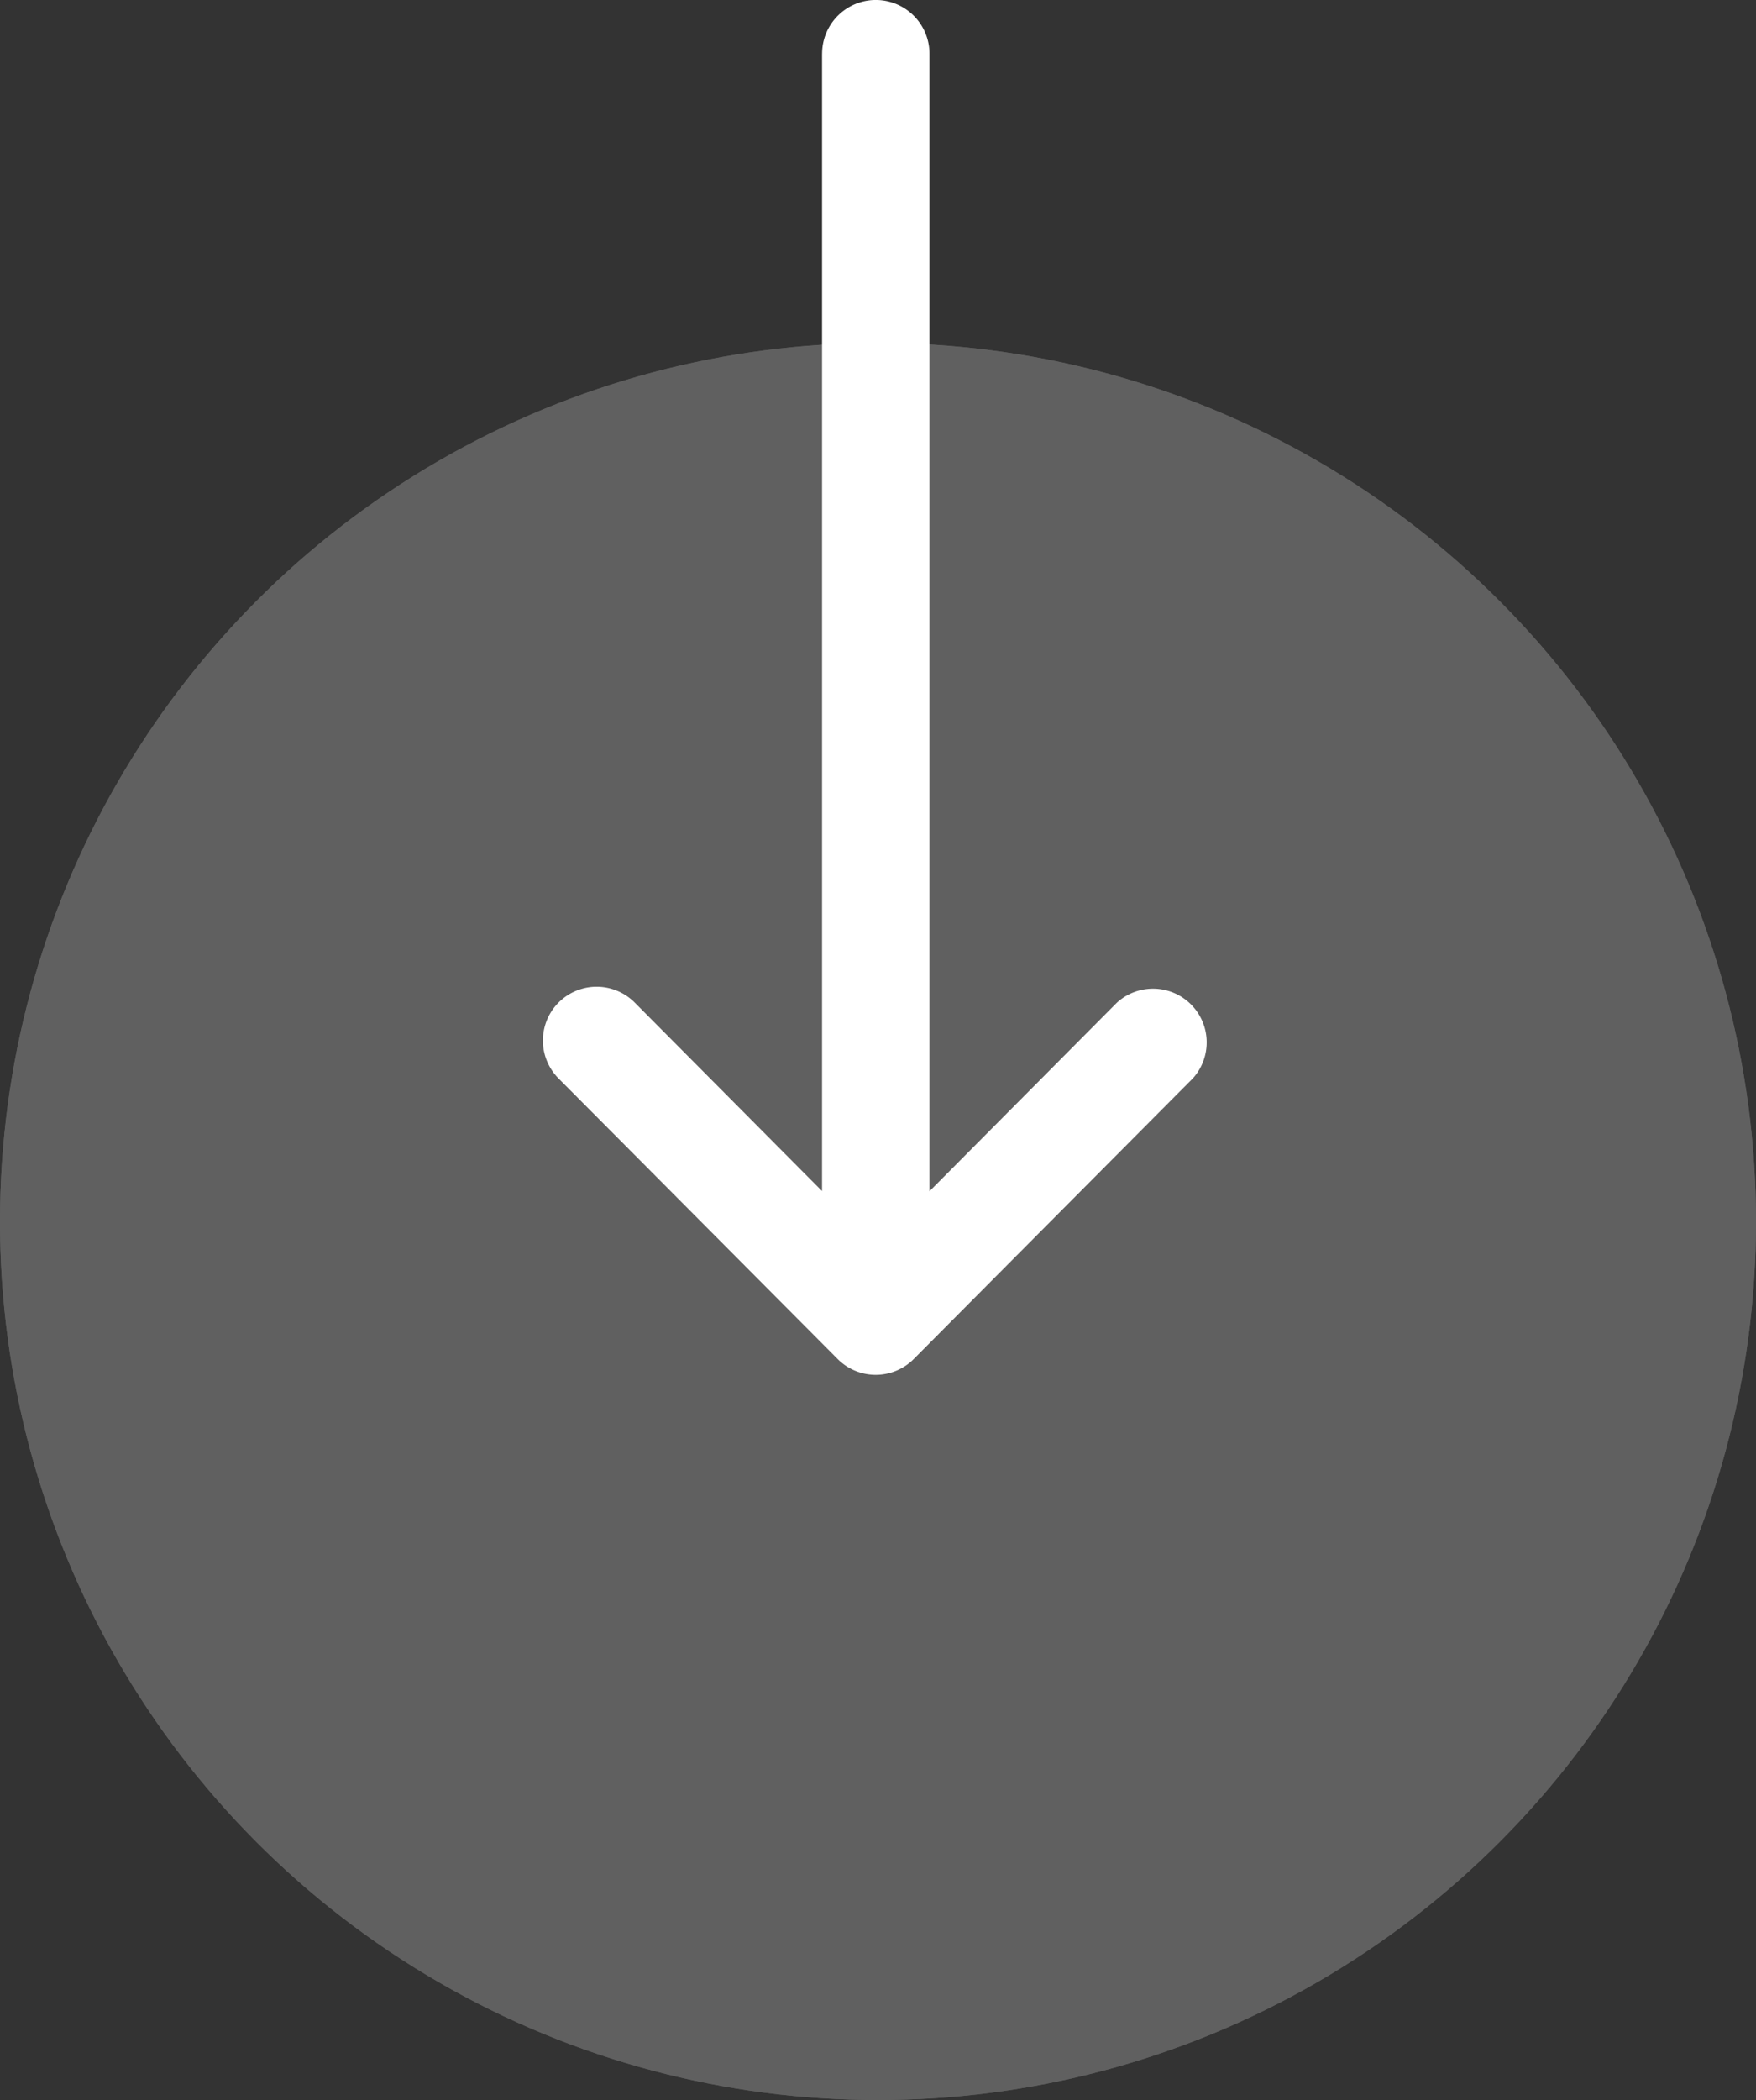 <svg xmlns="http://www.w3.org/2000/svg" xmlns:xlink="http://www.w3.org/1999/xlink" width="41" height="49.004" viewBox="0 0 41 49.004">
  <rect x="0" y="0" width="41" height="49.004" fill="#333333" stroke="none"/>
  <defs>
    <clipPath id="clip-path">
      <rect id="Rectangle_633" data-name="Rectangle 633" width="32.083" height="15.54" fill="#fff"/>
    </clipPath>
  </defs>
  <g id="Group_292" data-name="Group 292" transform="translate(-161 -1168.996)">
    <g id="Ellipse_151" data-name="Ellipse 151" transform="translate(161 1177)" fill="#fff" stroke="#fff" stroke-width="3" opacity="0.22">
      <circle cx="20.5" cy="20.5" r="20.5" stroke="none"/>
      <circle cx="20.5" cy="20.5" r="19" fill="none"/>
    </g>
    <g id="Group_291" data-name="Group 291" transform="translate(173.677 1201.079) rotate(-90)">
      <g id="Group_31" data-name="Group 31" transform="translate(0 0)">
        <g id="Group_30" data-name="Group 30" clip-path="url(#clip-path)">
          <path id="Path_91" data-name="Path 91" d="M30.83,6.517H4.289l4.4-4.375A1.253,1.253,0,0,0,6.917.365L.369,6.882h0a1.254,1.254,0,0,0,0,1.774h0l6.549,6.517A1.253,1.253,0,0,0,8.685,13.4l-4.4-4.375H30.83a1.253,1.253,0,0,0,0-2.507Zm0,0" transform="translate(0 0)" fill="#fff"/>
        </g>
      </g>
    </g>
  </g>
</svg>
